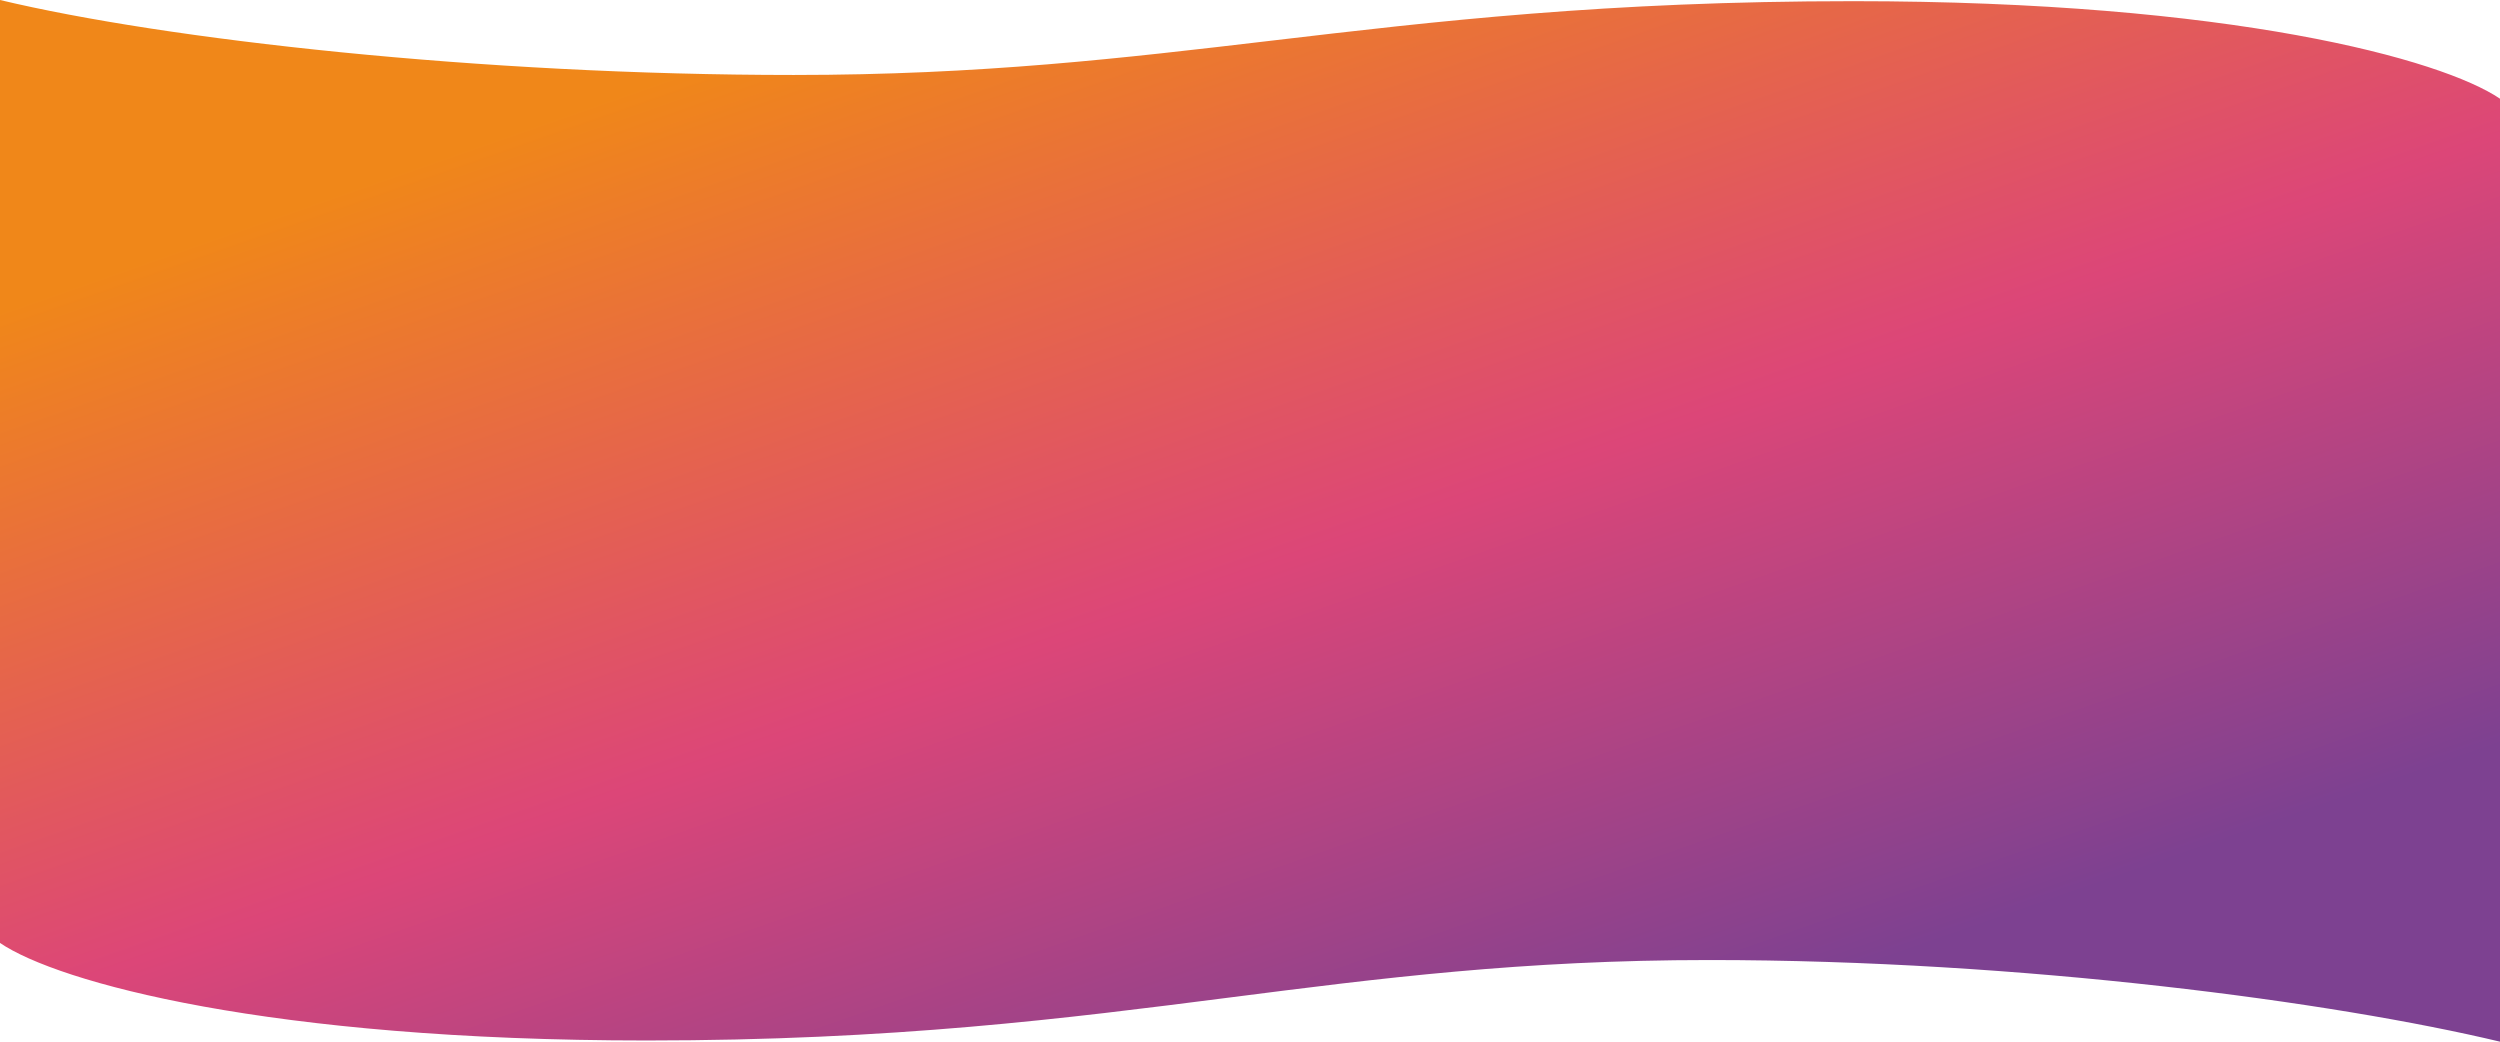 <?xml version="1.0" encoding="UTF-8"?> <svg xmlns="http://www.w3.org/2000/svg" width="1200" height="500" viewBox="0 0 1200 500" fill="none"> <path fill-rule="evenodd" clip-rule="evenodd" d="M889.612 0.568C1071.04 0.568 1172.13 28.445 1200 47.383V79.968V135.946V386.939V405.839V500C1120.73 481.062 971.088 460.817 820.5 460.817C730.763 460.817 662.194 469.593 590.434 478.778C511.668 488.859 429.057 499.432 310.388 499.432C128.961 499.432 27.868 471.556 0 452.617V405.839V385.545V115.954V79.968V0C79.266 18.938 230.412 35.986 381 35.986C470.737 35.986 538.965 27.936 610.368 19.512C688.743 10.266 770.943 0.568 889.612 0.568Z" fill="url(#paint0_linear_61_192)"></path> <defs> <linearGradient id="paint0_linear_61_192" x1="1076.16" y1="486.427" x2="853.802" y2="-149.536" gradientUnits="userSpaceOnUse"> <stop offset="0.12" stop-color="#7D4191"></stop> <stop offset="0.53" stop-color="#DC4678"></stop> <stop offset="1" stop-color="#F08719"></stop> </linearGradient> </defs> </svg> 
